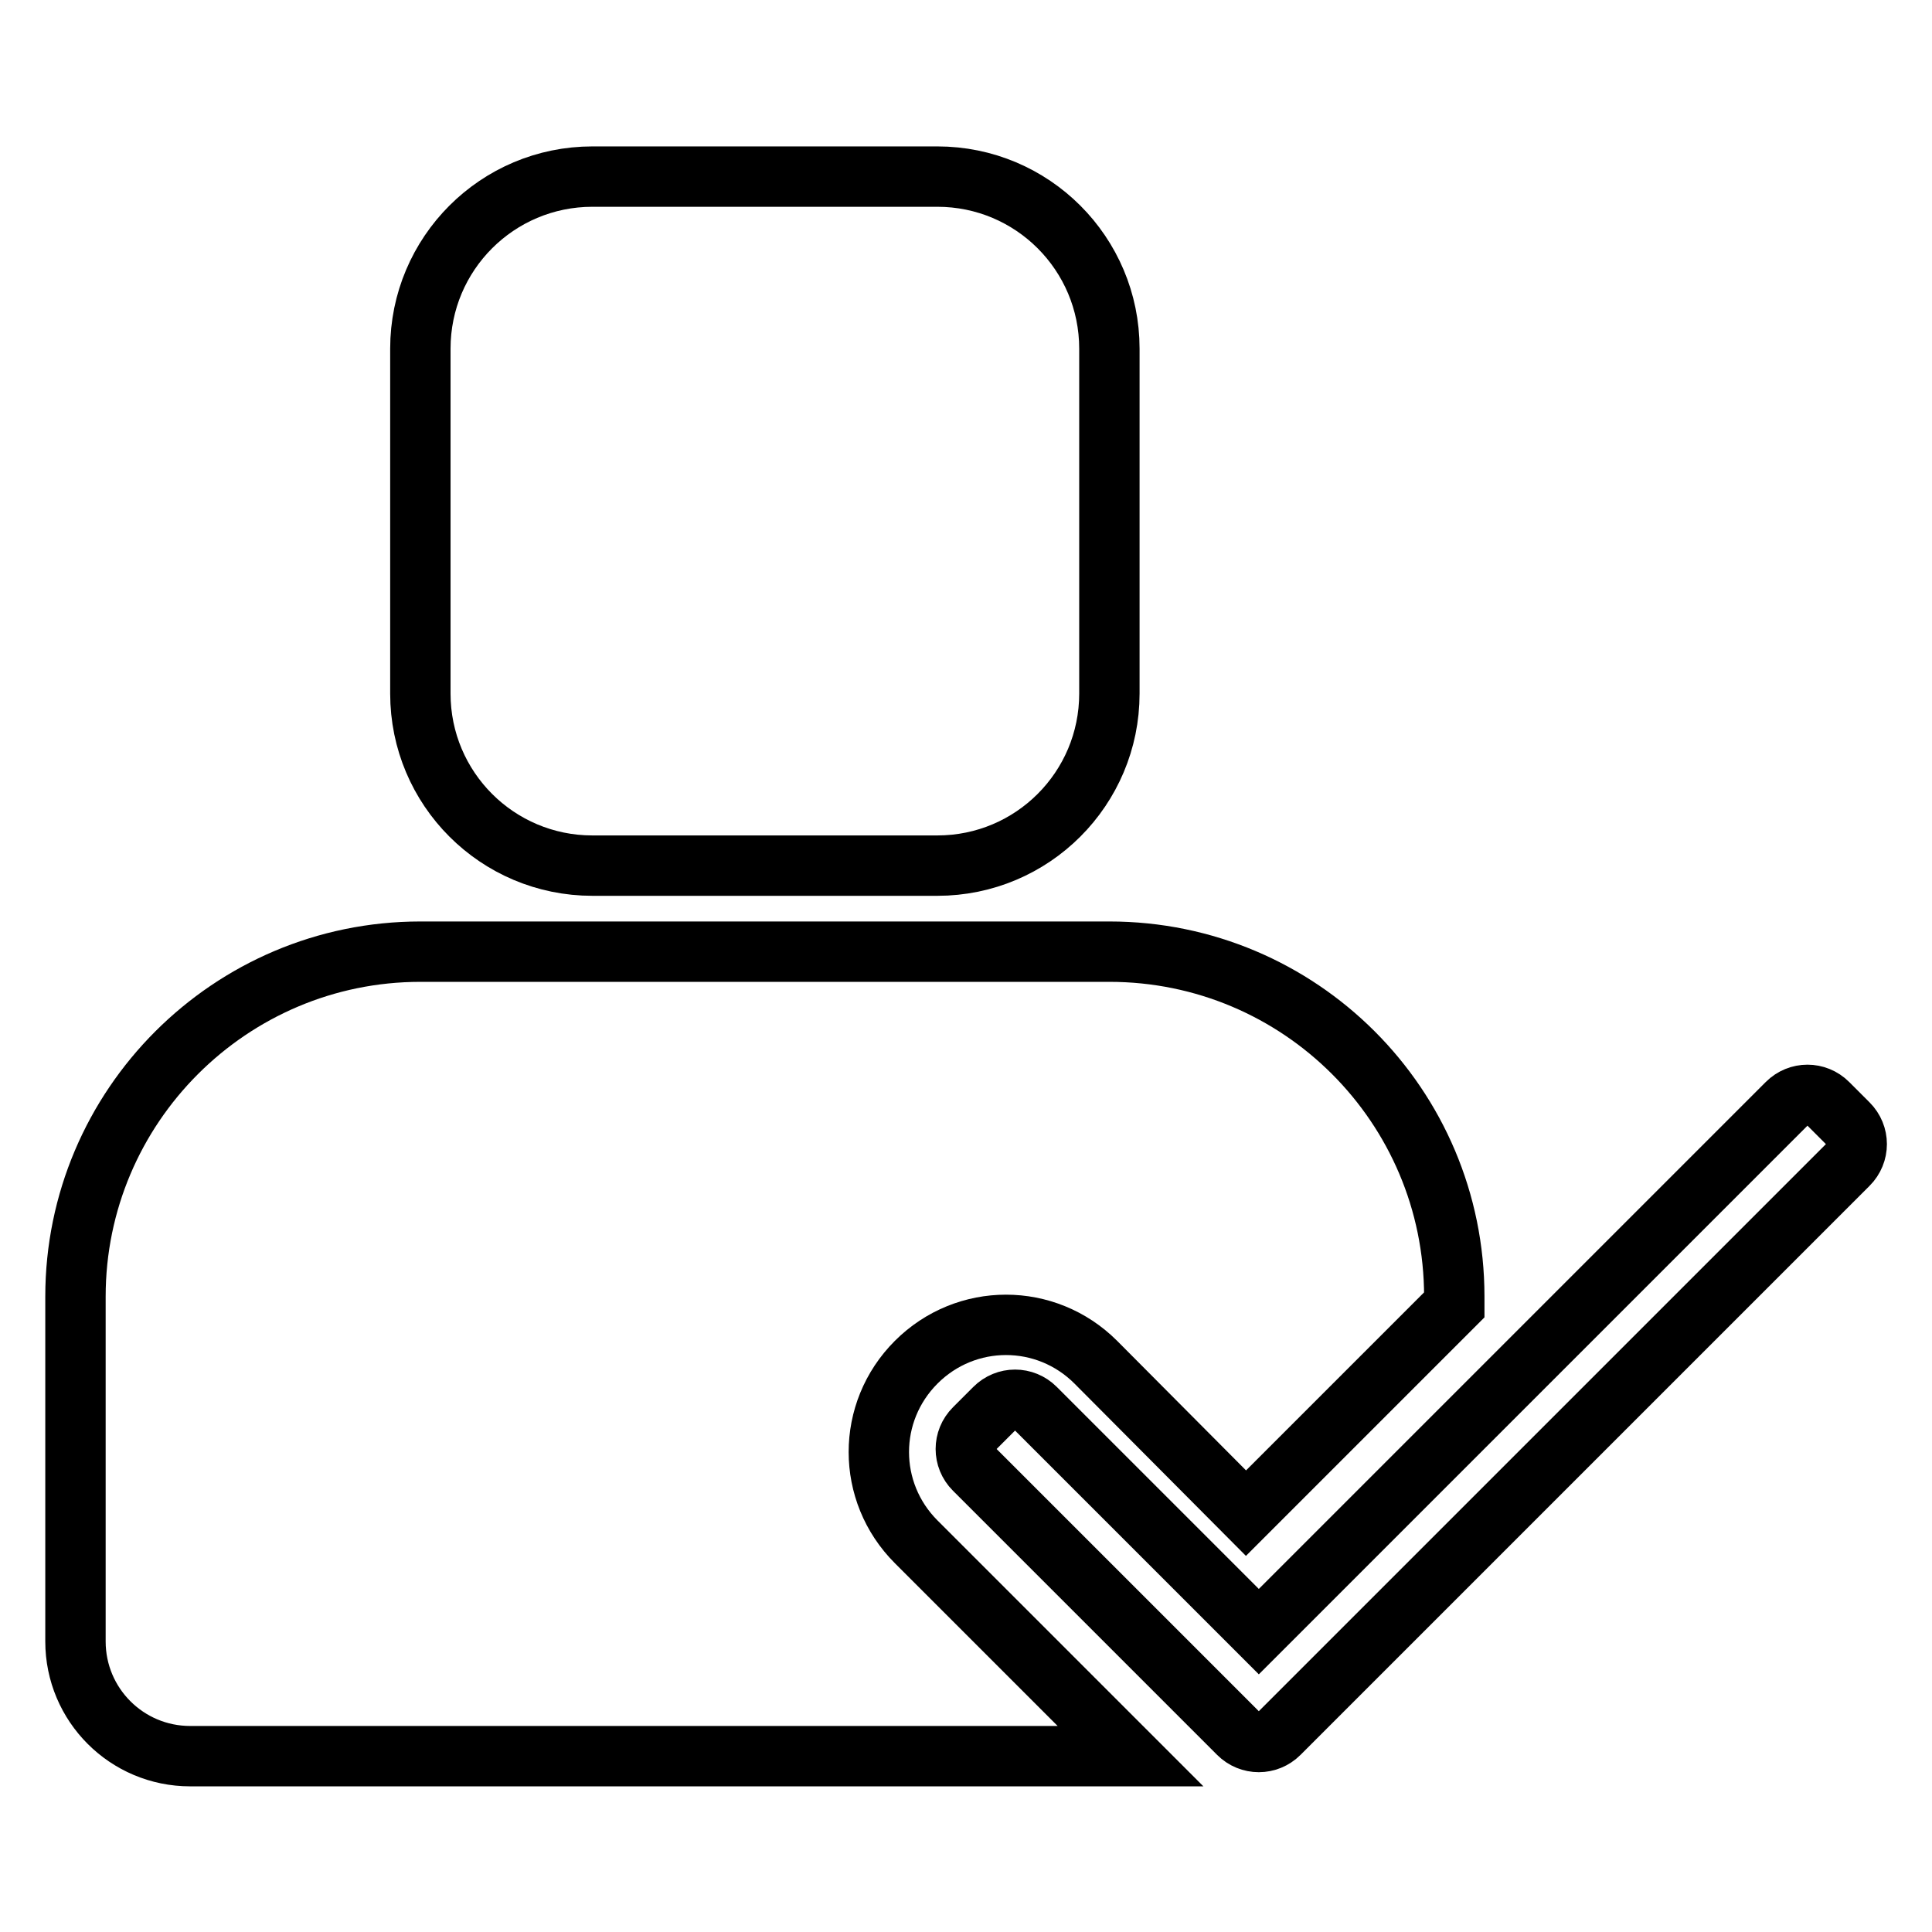 <?xml version="1.0" encoding="utf-8"?>
<!-- Svg Vector Icons : http://www.onlinewebfonts.com/icon -->
<!DOCTYPE svg PUBLIC "-//W3C//DTD SVG 1.1//EN" "http://www.w3.org/Graphics/SVG/1.1/DTD/svg11.dtd">
<svg version="1.1" xmlns="http://www.w3.org/2000/svg" xmlns:xlink="http://www.w3.org/1999/xlink" x="0px" y="0px" viewBox="0 0 256 256" enable-background="new 0 0 256 256" xml:space="preserve">
<g> <path stroke-width="8" fill-opacity="0" stroke="#000000"  d="M244.9,154.3l-75.4,75.4c-1.5,1.5-3.9,1.5-5.4,0l-35-35c-1.5-1.5-1.5-3.9,0-5.4l2.7-2.7 c1.5-1.5,3.9-1.5,5.4,0l29.6,29.6l70-70c1.5-1.5,3.9-1.5,5.4,0l2.7,2.7C246.4,150.4,246.4,152.8,244.9,154.3L244.9,154.3z  M145.2,180.5c-6.6-6.6-17.2-6.6-23.8,0c-6.6,6.6-6.6,17.2,0,23.8l28.4,28.4H29h-3.8c-8.4,0-15.2-6.8-15.2-15.2v-3.8v-41.9 c0-25.2,20.5-45.7,45.7-45.7H147c25.2,0,45.7,20.4,45.7,45.7v1.1l-27.6,27.6L145.2,180.5L145.2,180.5z M124.2,114.7H78.5 c-12.6,0-22.8-10.2-22.8-22.8V46.2c0-12.6,10.2-22.8,22.8-22.8h45.7c12.6,0,22.8,10.2,22.8,22.8v45.7 C147,104.5,136.8,114.7,124.2,114.7L124.2,114.7z"/></g>
</svg>
